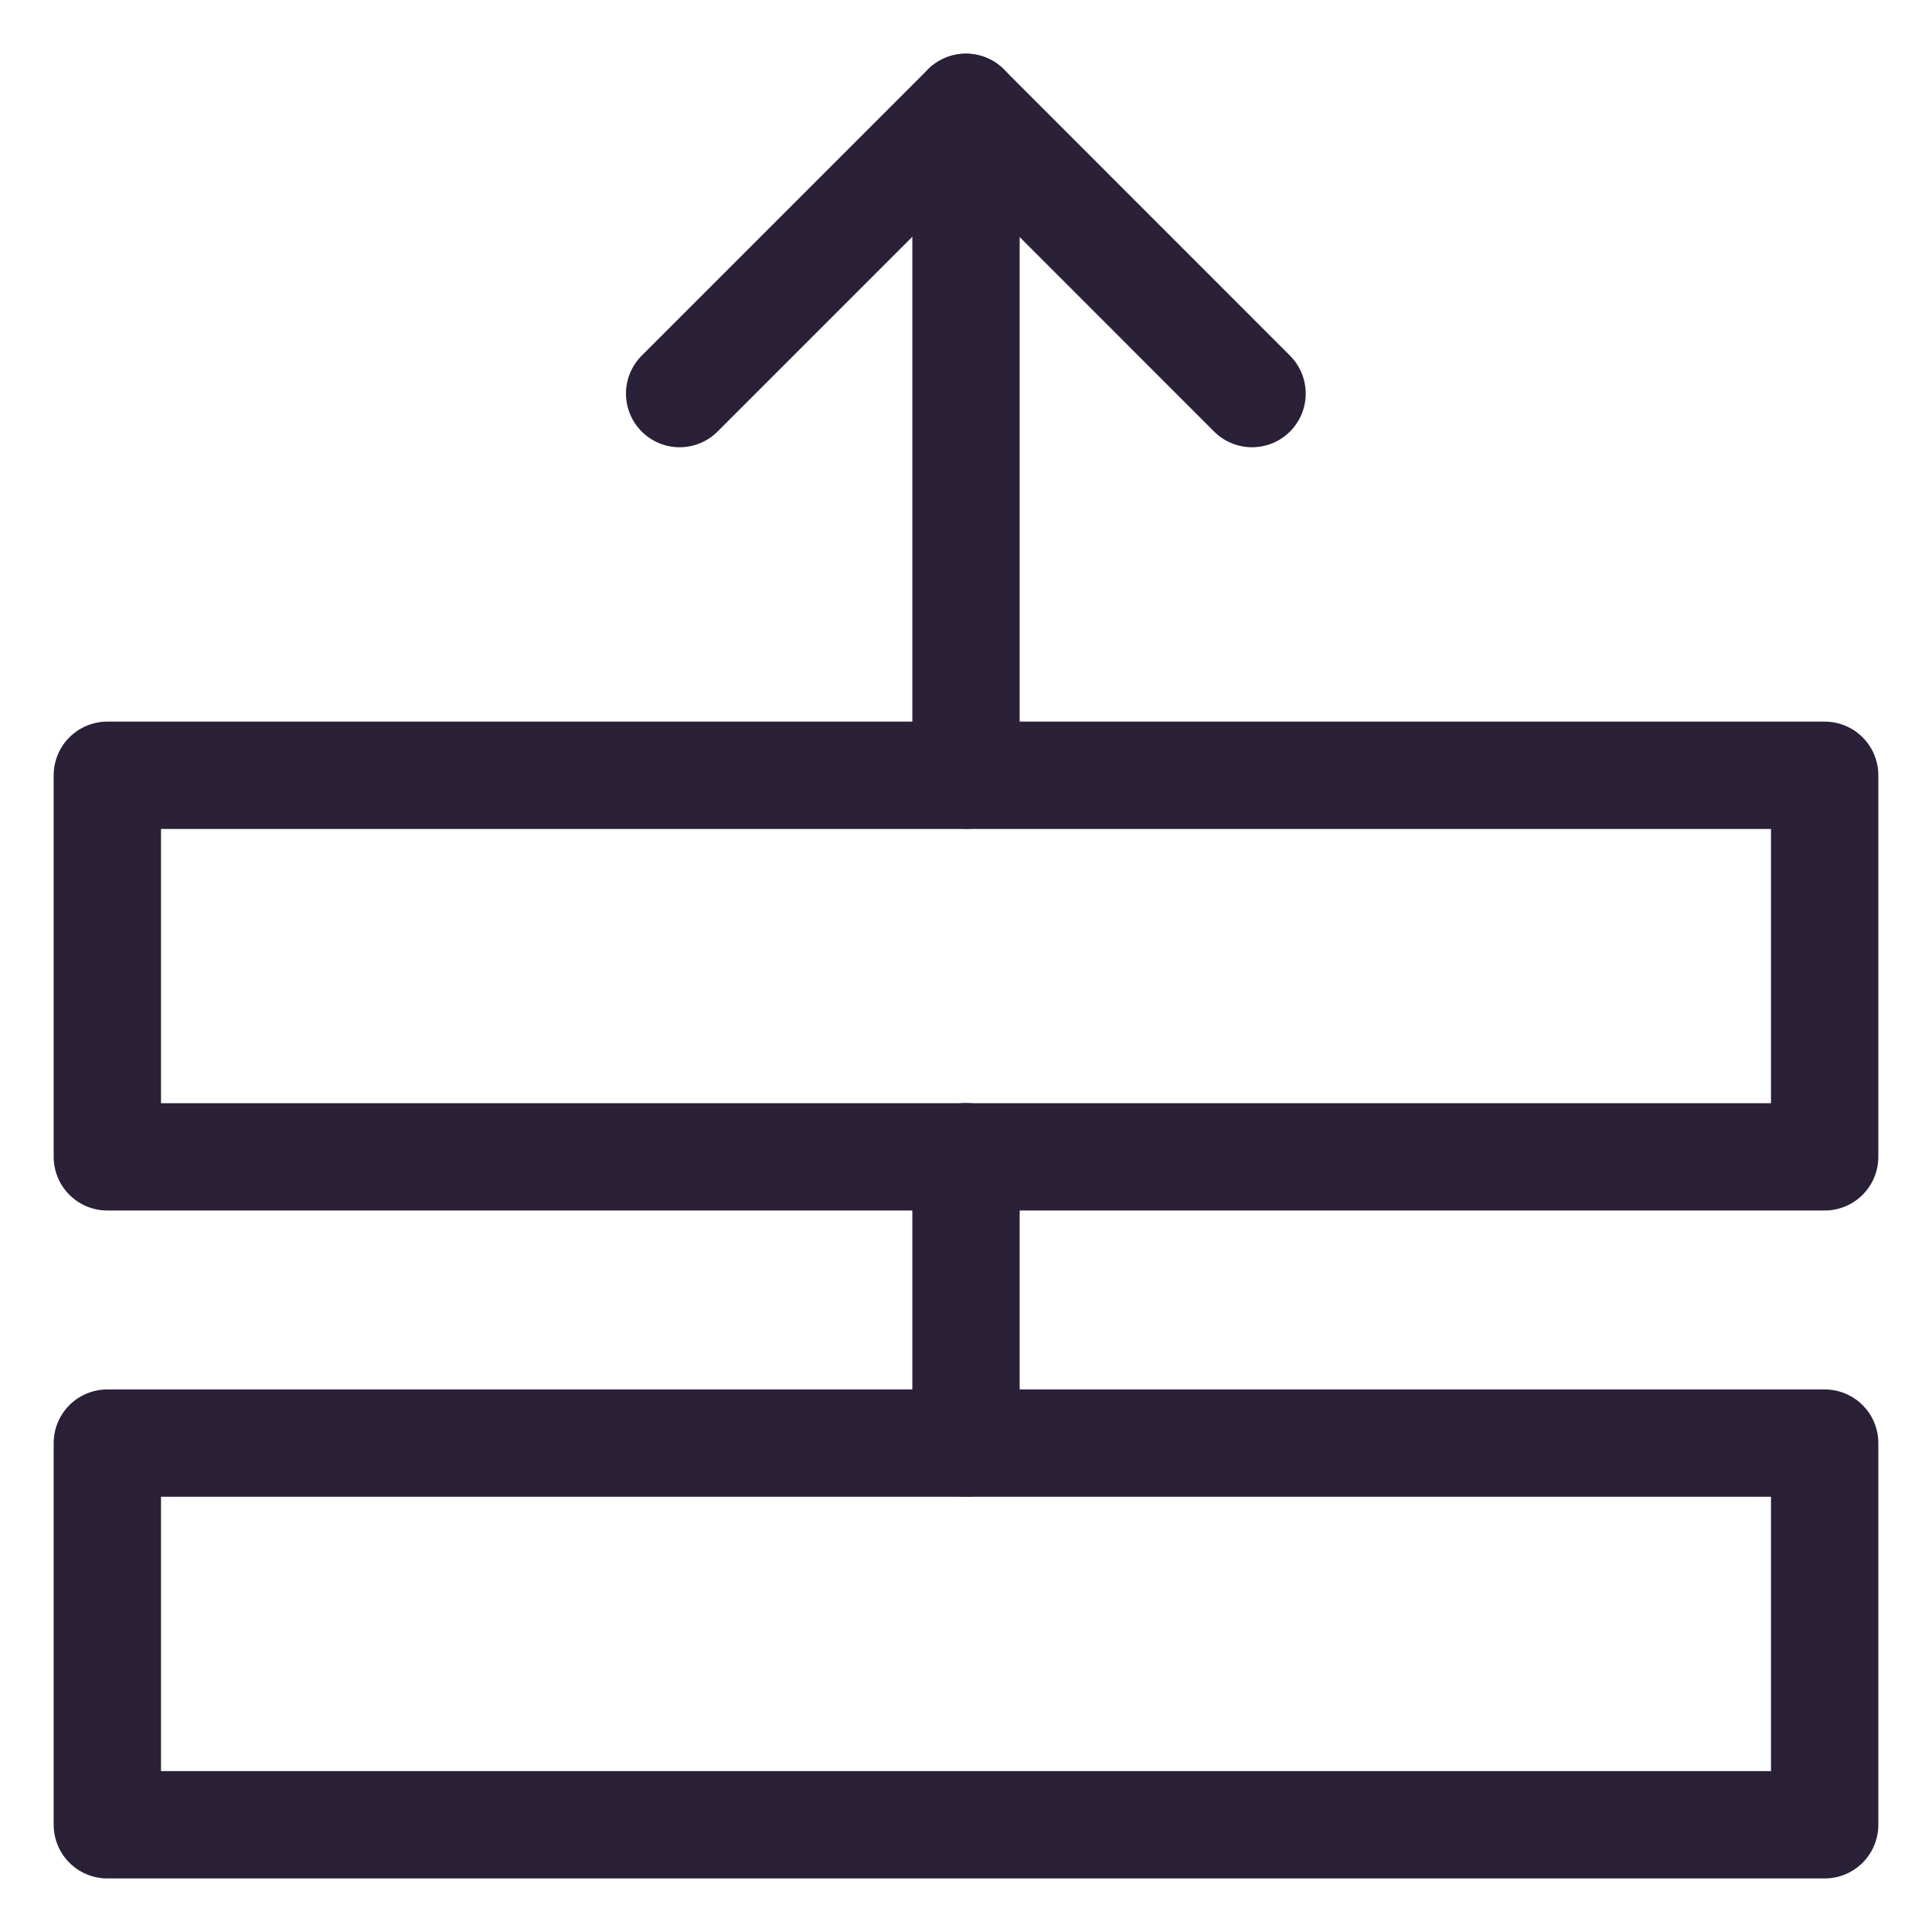 <svg xmlns="http://www.w3.org/2000/svg" width="18" height="18" viewBox="0 0 18 18" fill="none">
  <path d="M17 13.445H1V17.001H17V13.445Z" stroke="#2A2037" stroke-linejoin="round"/>
  <path d="M17 7.223H1V10.778H17V7.223Z" stroke="#2A2037" stroke-linejoin="round"/>
  <path d="M11.665 3.667L8.999 1L6.332 3.667" stroke="#2A2037" stroke-linecap="round" stroke-linejoin="round"/>
  <path d="M9 10.777V13.444" stroke="#2A2037" stroke-linecap="round" stroke-linejoin="round"/>
  <path d="M9 1V7.222" stroke="#2A2037" stroke-linecap="round" stroke-linejoin="round"/>
</svg>